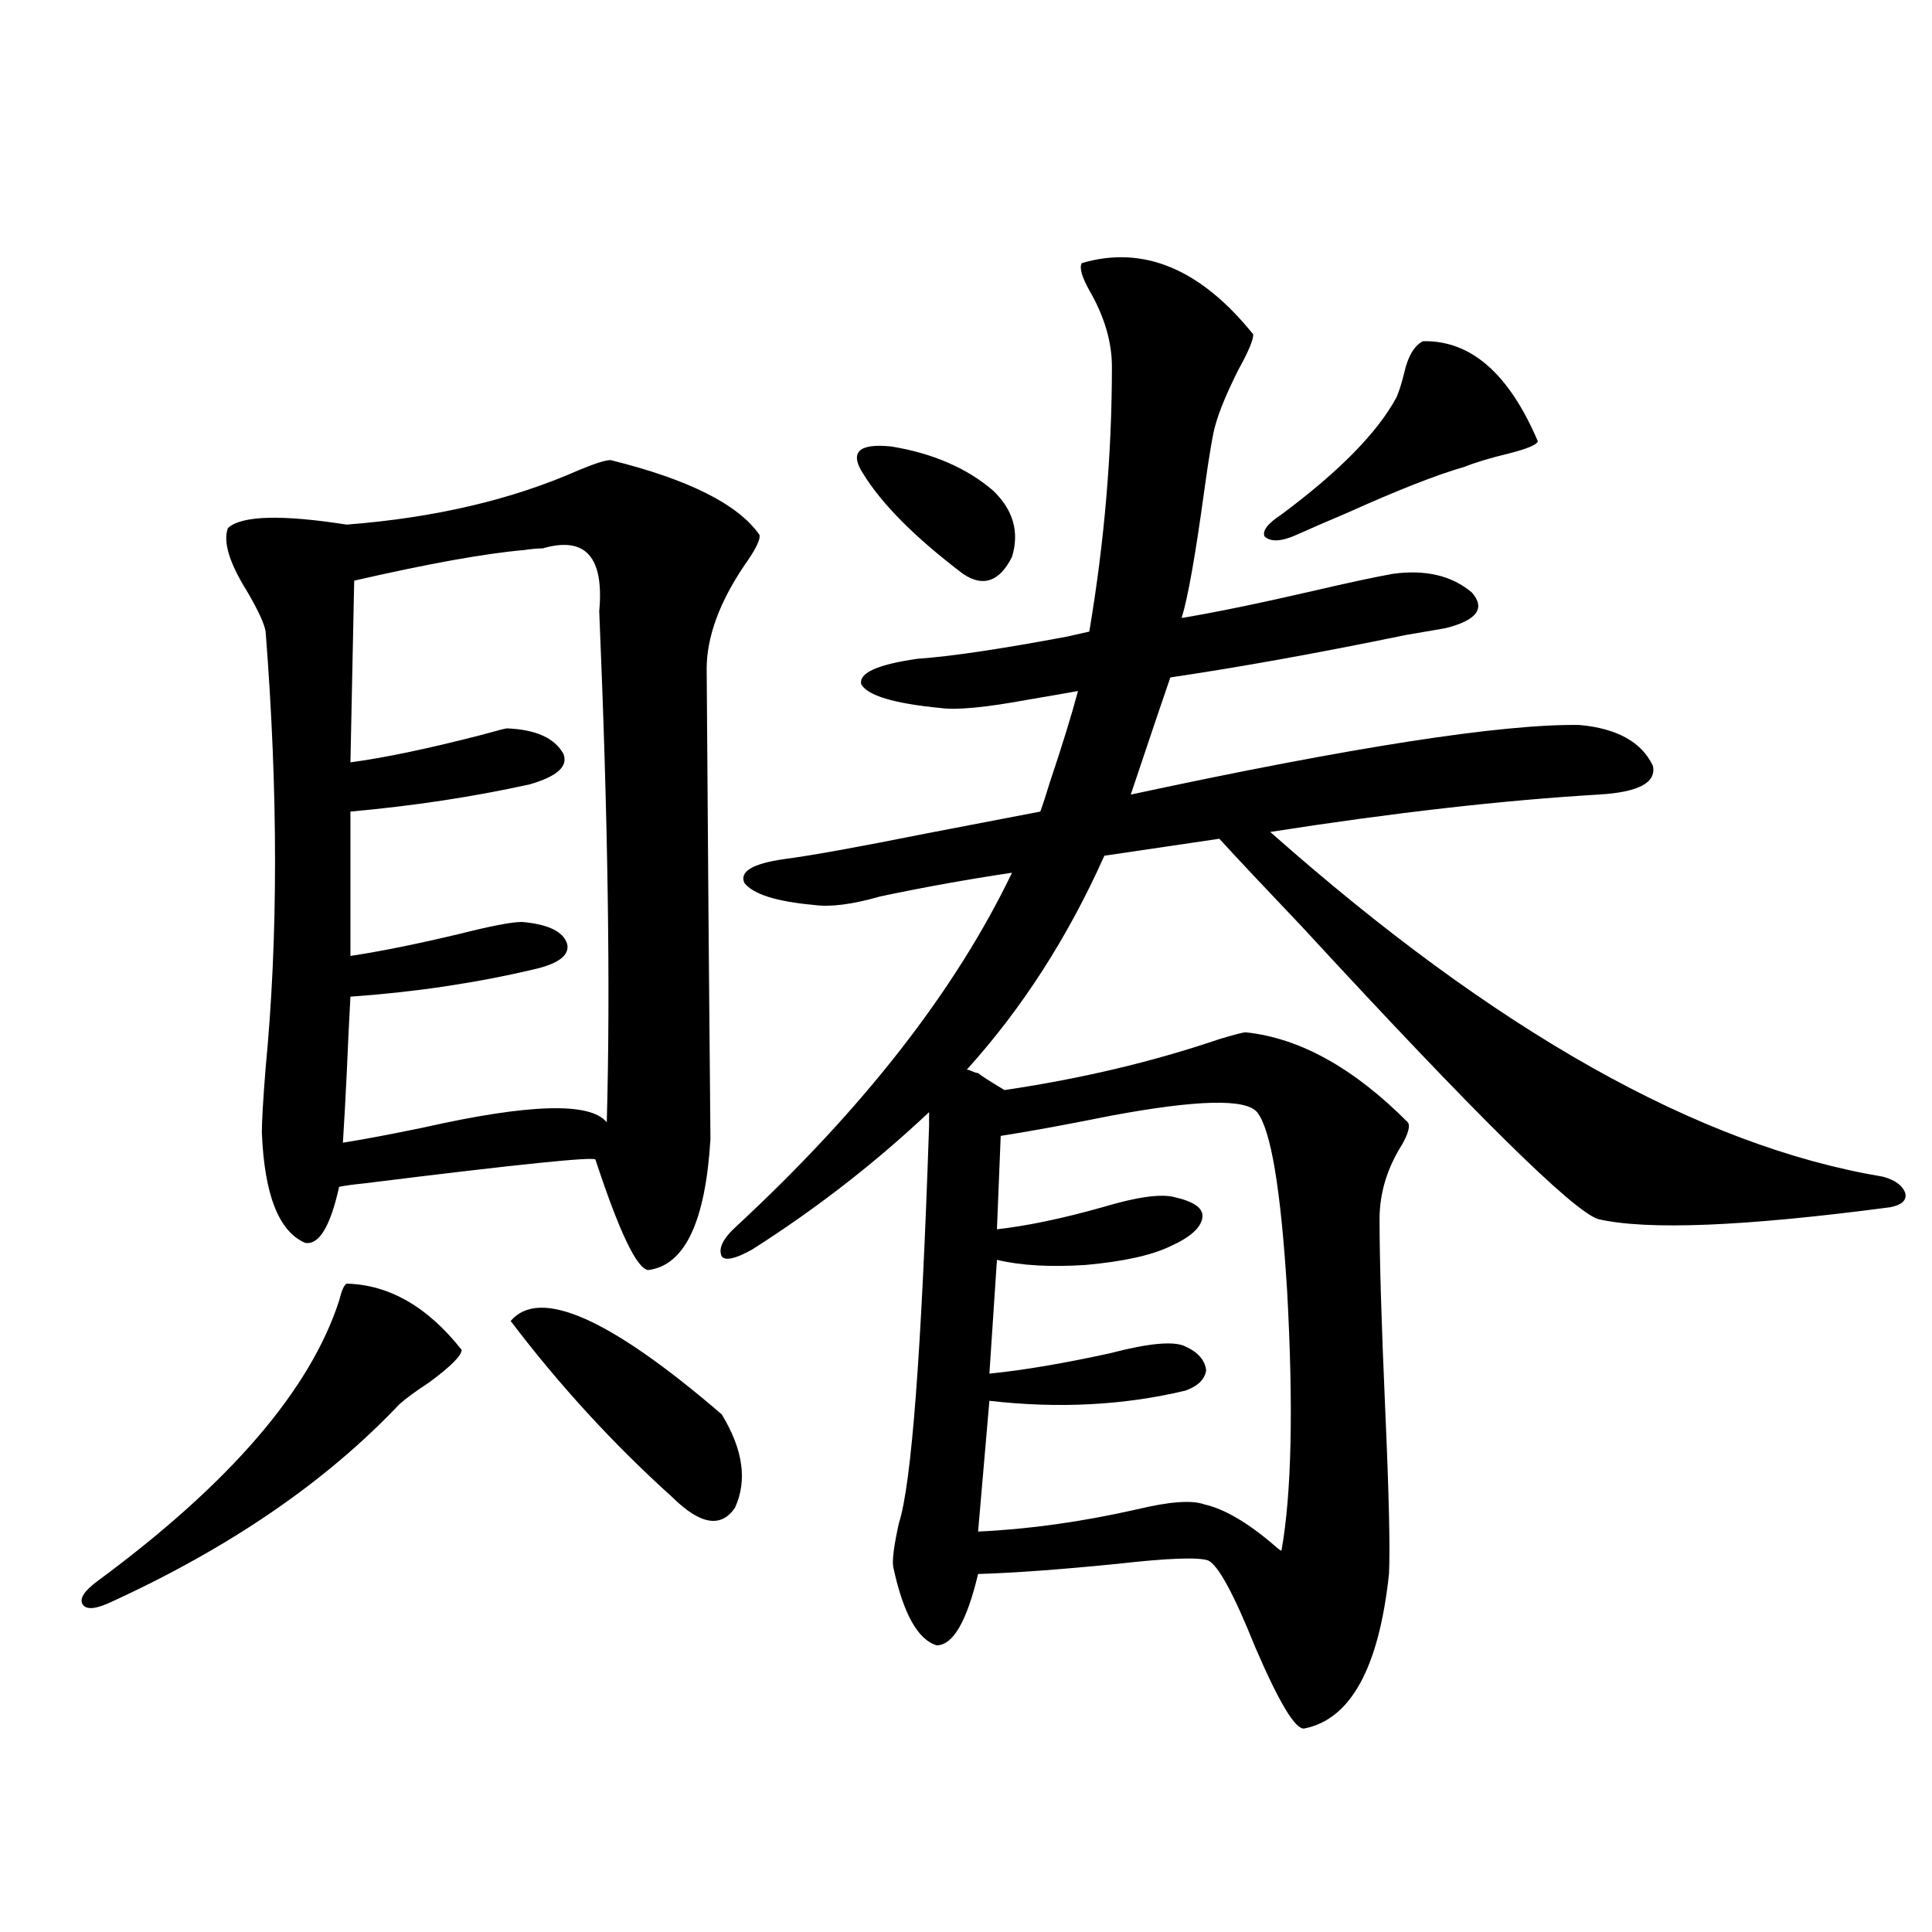 <?xml version="1.0" encoding="utf-8"?>
<!-- Generator: Adobe Illustrator 16.0.0, SVG Export Plug-In . SVG Version: 6.00 Build 0)  -->
<!DOCTYPE svg PUBLIC "-//W3C//DTD SVG 1.1//EN" "http://www.w3.org/Graphics/SVG/1.1/DTD/svg11.dtd">
<svg version="1.1" id="图层_1" xmlns="http://www.w3.org/2000/svg" xmlns:xlink="http://www.w3.org/1999/xlink" x="0px" y="0px"
	 width="1000px" height="1000px" viewBox="0 0 1000 1000" enable-background="new 0 0 1000 1000" xml:space="preserve">
<path d="M179.435,664.406c22.104,0.591,41.95,12.017,59.511,34.277c0,2.939-5.533,8.501-16.585,16.699
	c-7.164,4.697-12.362,8.501-15.609,11.426c-37.728,39.854-87.162,73.828-148.289,101.953c-8.46,4.093-13.658,4.684-15.609,1.758
	c-1.951-2.938,0.641-7.031,7.805-12.305c68.291-50.386,109.906-98.726,124.875-145.02
	C176.828,667.922,178.124,664.997,179.435,664.406z M316.017,238.137c40.319,9.971,66.005,22.852,77.071,38.672
	c0.641,2.349-1.951,7.622-7.805,15.82c-13.018,19.336-19.512,37.217-19.512,53.613c0,1.758,0.32,45.703,0.976,131.836
	c0.641,73.252,0.976,110.454,0.976,111.621c-2.606,42.778-13.338,65.342-32.194,67.676c-5.854-0.576-14.969-19.624-27.316-57.129
	c0-1.758-39.999,2.349-119.997,12.305c-5.854,0.591-10.091,1.182-12.683,1.758c-4.558,20.518-10.411,30.186-17.561,29.004
	c-13.658-5.85-21.143-24.897-22.438-57.129c0-5.85,0.641-16.987,1.951-33.398c6.494-67.373,6.494-142.671,0-225.879
	c-0.655-4.092-3.902-11.123-9.756-21.094c-9.115-14.639-12.362-25.488-9.756-32.52c7.149-6.44,27.637-7.031,61.462-1.758
	c45.518-3.516,85.517-12.881,119.997-28.125C307.877,239.895,313.41,238.137,316.017,238.137z M280.896,283.84
	c-2.606,0-5.854,0.303-9.756,0.879c-20.167,1.758-49.435,7.031-87.803,15.82l-1.951,94.043c17.561-2.334,39.999-7.031,67.315-14.063
	c8.445-2.334,13.003-3.516,13.658-3.516c14.954,0.591,24.71,4.985,29.268,13.184c2.592,6.455-3.262,11.729-17.561,15.82
	c-29.268,6.455-60.166,11.138-92.681,14.063v74.707c15.609-2.334,34.466-6.152,56.584-11.426c16.25-4.092,26.981-6.152,32.194-6.152
	c13.658,1.182,21.463,4.985,23.414,11.426c1.296,5.864-4.558,10.259-17.561,13.184c-29.923,7.031-61.462,11.729-94.632,14.063
	c-0.655,11.729-1.311,25.2-1.951,40.43c-0.655,13.486-1.311,25.2-1.951,35.156c11.052-1.758,25.03-4.395,41.95-7.91
	c54.633-12.305,86.172-13.184,94.632-2.637c1.951-69.131,0.641-157.324-3.902-264.551
	C312.755,288.234,302.999,277.399,280.896,283.84z M264.311,683.742c14.954-17.578,51.371-1.455,109.266,48.34
	c11.052,18.169,13.323,34.277,6.829,48.34c-7.164,10.547-17.896,8.789-32.194-5.273
	C317.633,747.614,289.676,717.141,264.311,683.742z M506.256,555.422c1.296,1.182,5.854,4.106,13.658,8.789
	c39.664-5.85,76.736-14.639,111.217-26.367c7.805-2.334,12.348-3.516,13.658-3.516c27.957,2.939,55.929,18.457,83.9,46.582
	c1.296,1.758,0.32,5.576-2.927,11.426c-7.805,12.305-11.707,25.2-11.707,38.672c0,21.094,0.976,53.916,2.927,98.438
	c1.951,43.945,2.592,72.373,1.951,85.254c-5.213,48.629-19.847,75.284-43.901,79.98c-4.558,0.577-13.018-13.485-25.365-42.188
	c-11.066-27.534-19.191-42.476-24.39-44.824c-5.213-1.758-20.822-1.167-46.828,1.758c-29.268,2.939-53.337,4.697-72.193,5.273
	c-5.854,24.609-13.018,36.914-21.463,36.914c-9.756-2.938-17.24-16.41-22.438-40.43c-0.655-3.516,0.32-11.123,2.927-22.852
	c6.494-19.912,11.707-88.467,15.609-205.664v-7.031c-27.972,26.367-58.535,50.098-91.705,71.191
	c-8.46,4.697-13.658,5.864-15.609,3.516c-1.951-4.092,0.641-9.365,7.805-15.82c65.685-60.933,113.168-121.865,142.436-182.813
	c-23.414,3.516-46.188,7.622-68.291,12.305c-14.313,4.106-25.7,5.576-34.146,4.395c-19.512-1.758-31.554-5.562-36.097-11.426
	c-2.606-5.85,4.223-9.956,20.487-12.305c13.658-1.758,38.048-6.152,73.169-13.184c27.316-5.273,47.148-9.077,59.511-11.426
	c1.296-3.516,2.927-8.486,4.878-14.941c6.494-19.336,11.372-35.156,14.634-47.461c-6.509,1.182-14.969,2.637-25.365,4.395
	c-22.118,4.106-37.407,5.576-45.853,4.395c-24.069-2.334-37.728-6.44-40.975-12.305c-1.311-5.85,8.445-10.244,29.268-13.184
	c16.905-1.167,42.591-4.971,77.071-11.426c5.198-1.167,9.101-2.046,11.707-2.637c7.805-46.279,11.707-91.982,11.707-137.109
	c0-12.881-3.902-26.064-11.707-39.551c-3.902-7.031-5.213-11.714-3.902-14.063c31.859-9.365,61.462,2.939,88.778,36.914
	c0,2.939-2.606,9.092-7.805,18.457c-5.854,11.729-9.756,21.094-11.707,28.125c-1.311,4.106-3.262,15.532-5.854,34.277
	c-4.558,33.398-8.46,55.371-11.707,65.918c17.561-2.925,40.319-7.607,68.291-14.063c17.561-4.092,31.219-7.031,40.975-8.789
	c16.905-2.334,30.563,0.879,40.975,9.668c7.149,8.213,2.592,14.365-13.658,18.457c-3.262,0.591-10.091,1.758-20.487,3.516
	c-45.532,9.38-86.187,16.699-121.948,21.973c-3.262,9.38-10.091,29.595-20.487,60.645c114.464-24.609,191.855-36.611,232.189-36.035
	c19.512,1.758,32.194,8.789,38.048,21.094c1.951,8.789-7.484,13.774-28.292,14.941c-49.435,2.939-106.019,9.38-169.752,19.336
	C773.887,533.752,879.57,593.215,974.537,609.035c6.494,1.758,10.396,4.697,11.707,8.789c0.641,3.516-1.951,5.864-7.805,7.031
	c-75.455,9.971-125.851,12.017-151.216,6.152c-13.018-4.092-64.068-54.492-153.167-151.172
	c-19.512-20.503-33.825-35.732-42.926-45.703l-59.511,8.789c-18.871,42.188-42.605,79.102-71.218,110.742
	c0.641,0,1.616,0.303,2.927,0.879C504.625,555.134,505.601,555.422,506.256,555.422z M446.745,245.168
	c-7.164-11.123-2.286-15.82,14.634-14.063c21.463,3.516,39.023,11.138,52.682,22.852c10.396,9.971,13.658,21.396,9.756,34.277
	c-6.509,12.896-14.969,15.82-25.365,8.789C473.727,278.278,456.501,260.988,446.745,245.168z M650.643,575.637
	c-5.854-7.031-30.898-6.44-75.12,1.758c-23.414,4.697-42.605,8.213-57.56,10.547l-1.951,48.34
	c15.609-1.758,33.811-5.562,54.633-11.426c17.561-5.273,29.908-7.031,37.072-5.273c10.396,2.349,15.274,5.864,14.634,10.547
	c-0.655,5.273-6.188,10.259-16.585,14.941c-9.756,4.697-24.39,7.91-43.901,9.668c-18.216,1.182-33.505,0.303-45.853-2.637
	l-3.902,58.887c17.561-1.758,38.368-5.273,62.438-10.547c20.152-5.273,33.17-6.44,39.023-3.516
	c6.494,2.939,10.076,7.031,10.731,12.305c-0.655,4.697-4.237,8.213-10.731,10.547c-31.874,7.622-65.699,9.38-101.461,5.273
	l-5.854,67.676c26.006-1.167,53.322-4.971,81.949-11.426c16.905-4.092,28.612-4.971,35.121-2.637
	c10.396,2.349,22.438,9.38,36.097,21.094c2.592,2.349,3.902,3.228,3.902,2.637c5.198-29.292,6.174-73.828,2.927-133.594
	C662.99,615.49,657.792,584.426,650.643,575.637z M736.494,176.613c24.71-0.576,44.542,16.699,59.511,51.855
	c-0.655,1.758-5.533,3.818-14.634,6.152c-9.756,2.349-17.561,4.697-23.414,7.031c-14.313,4.106-34.48,12.017-60.486,23.73
	c-11.066,4.697-19.847,8.501-26.341,11.426c-7.805,3.516-13.338,3.818-16.585,0.879c-1.311-2.925,1.616-6.729,8.78-11.426
	c29.908-22.261,49.755-42.476,59.511-60.645c1.296-2.925,2.592-7.031,3.902-12.305C728.689,184.523,731.937,178.962,736.494,176.613
	z"/>
</svg>
